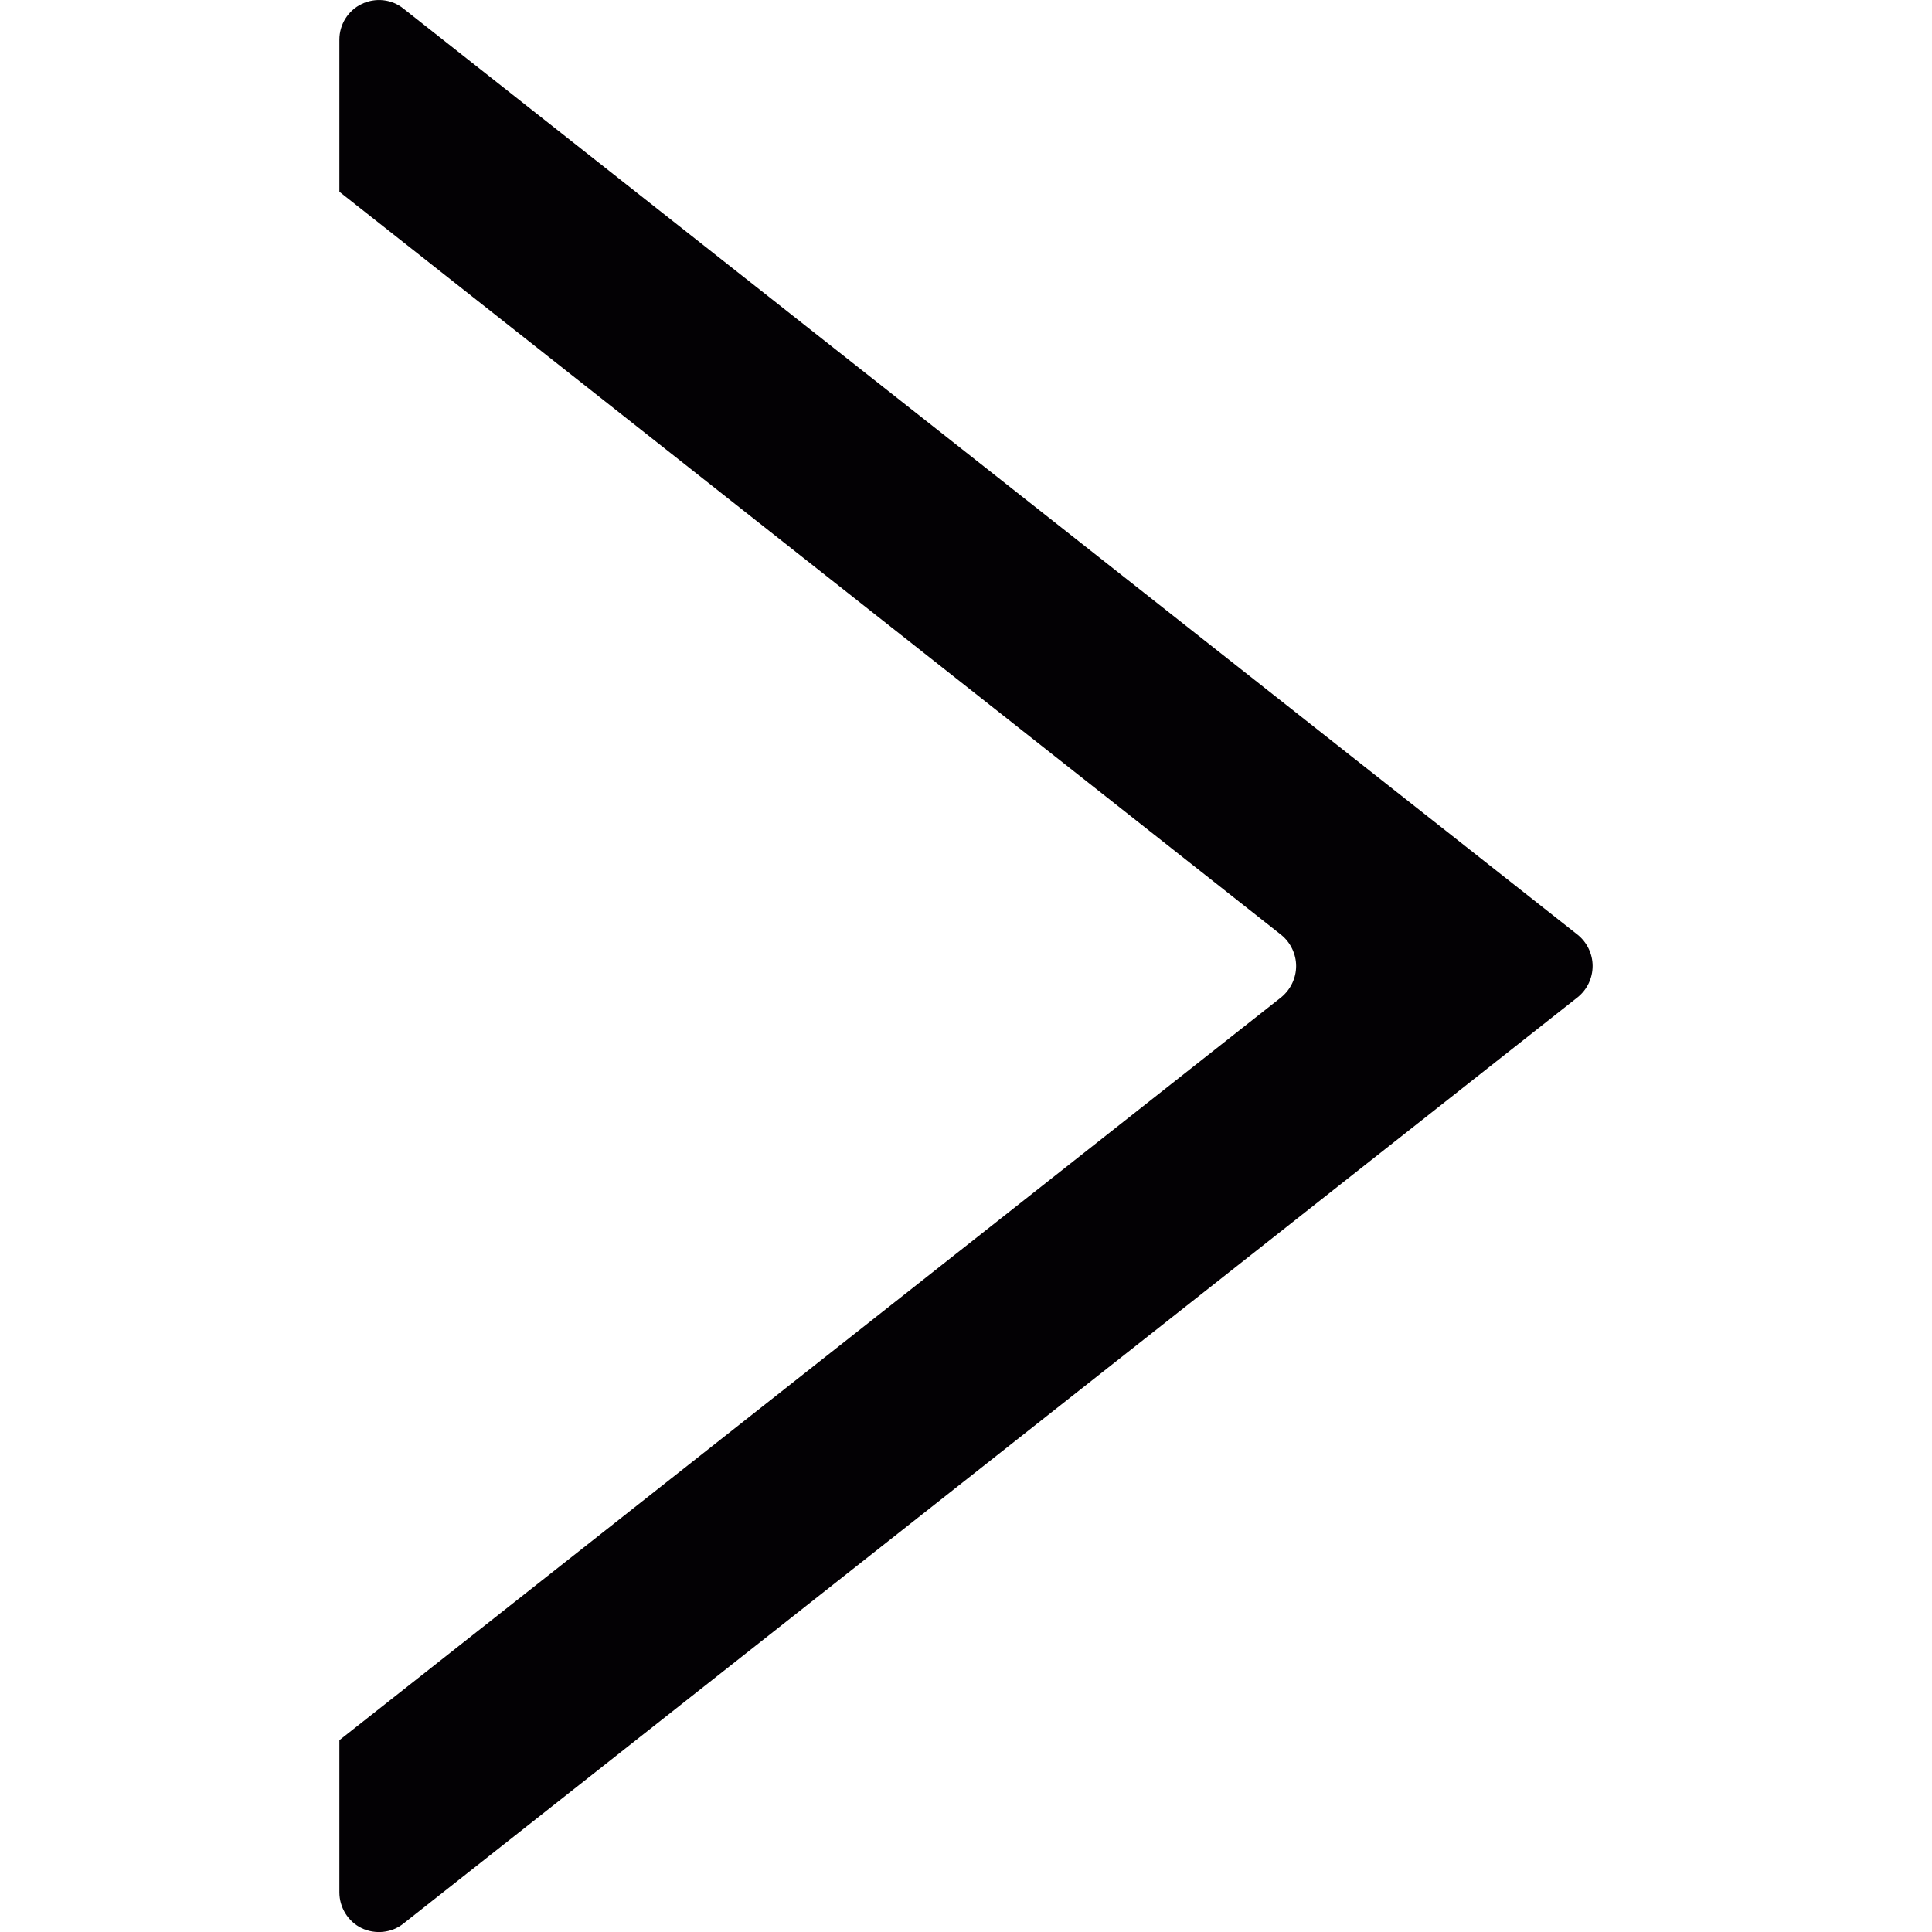<?xml version="1.0" encoding="iso-8859-1"?>
<!-- Uploaded to: SVG Repo, www.svgrepo.com, Generator: SVG Repo Mixer Tools -->
<svg height="800px" width="800px" version="1.1" id="Capa_1" xmlns="http://www.w3.org/2000/svg" xmlns:xlink="http://www.w3.org/1999/xlink" 
	 viewBox="0 0 25.452 25.452" xml:space="preserve">
<g>
	<g id="c120_triangle">
		<path style="fill:#030104;" d="M4.471,24.929v-2.004l12.409-9.788c0.122-0.101,0.195-0.251,0.195-0.411
			c0-0.156-0.073-0.31-0.195-0.409L4.471,2.526V0.522c0-0.2,0.115-0.384,0.293-0.469c0.18-0.087,0.396-0.066,0.552,0.061
			l15.47,12.202c0.123,0.1,0.195,0.253,0.195,0.409c0,0.16-0.072,0.311-0.195,0.411L5.316,25.34
			c-0.155,0.125-0.372,0.147-0.552,0.061C4.586,25.315,4.471,25.13,4.471,24.929z"/>
	</g>
</g>
</svg>